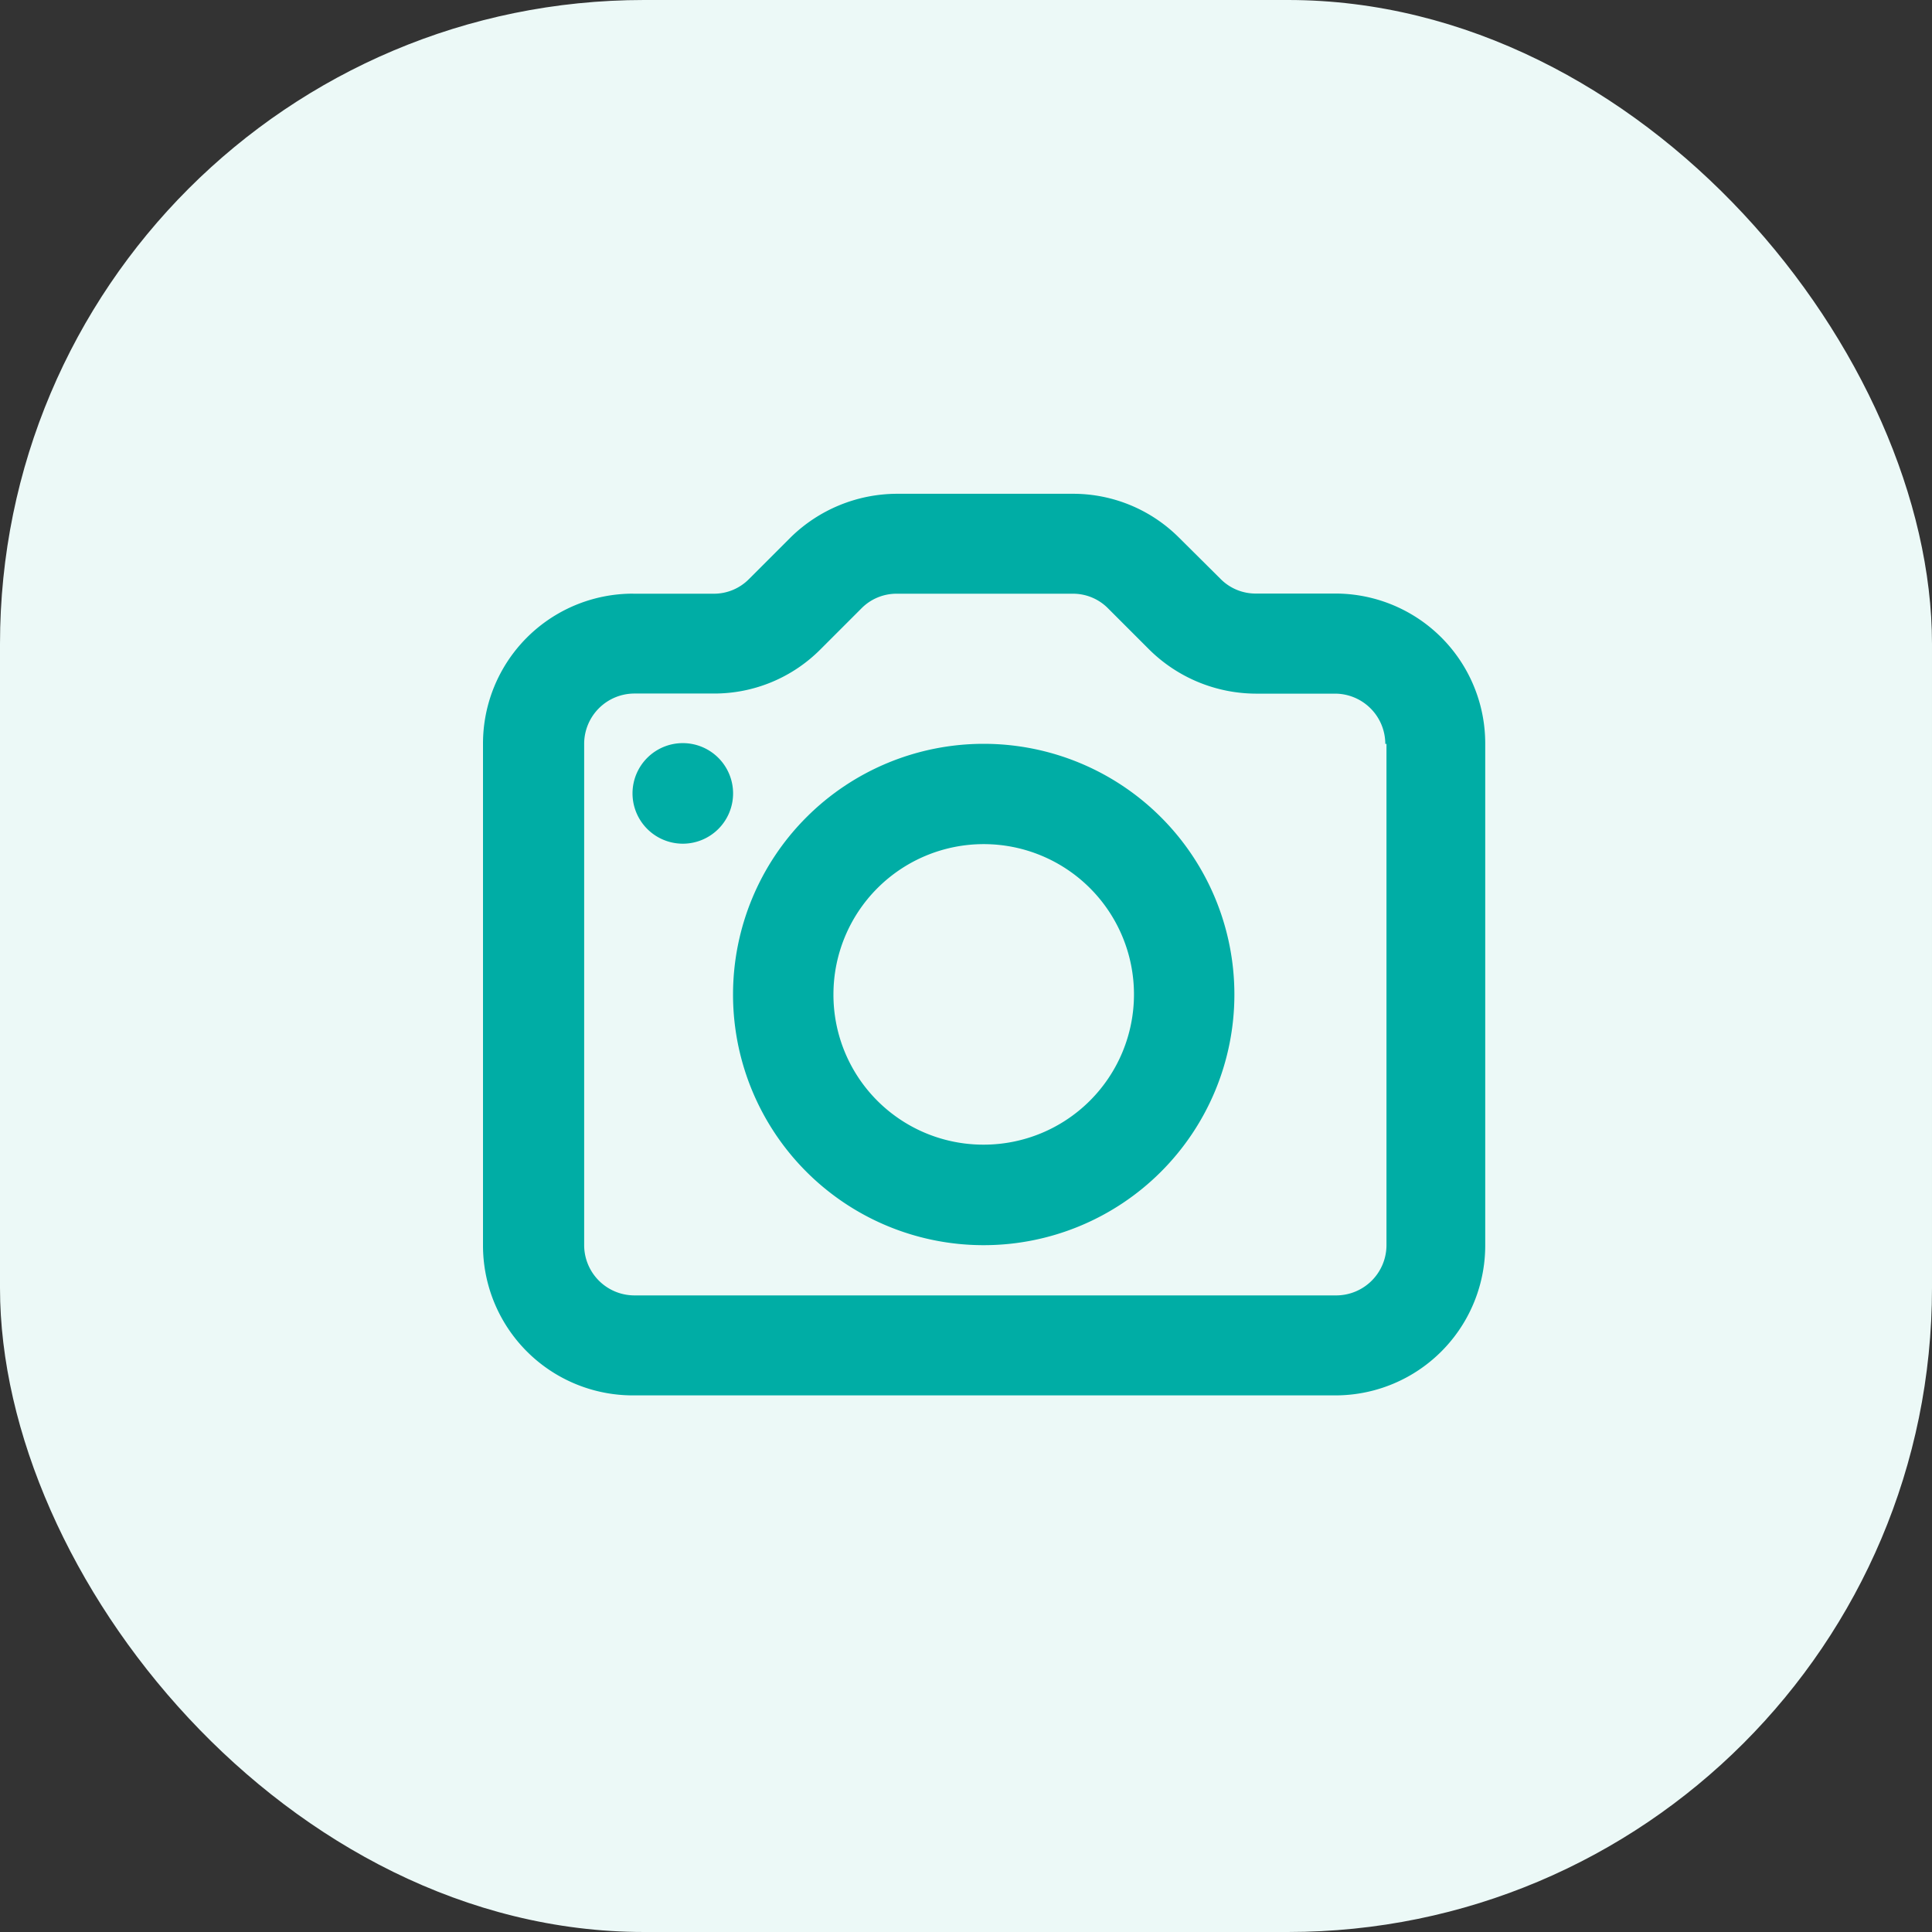 <svg xmlns="http://www.w3.org/2000/svg" xmlns:xlink="http://www.w3.org/1999/xlink" width="36" height="36" viewBox="0 0 36 36">
  <rect x="0" y="0" width="36" height="36" fill="#333333" stroke="none"/>
  <defs>
    <clipPath id="clip-path">
      <rect id="Rectangle_10286" data-name="Rectangle 10286" width="18.673" height="16.799" fill="#00ada5"/>
    </clipPath>
  </defs>
  <g id="Groupe_22171" data-name="Groupe 22171" transform="translate(-238 -1871)">
    <rect id="Rectangle_249" data-name="Rectangle 249" width="36" height="36" rx="12" transform="translate(238 1871)" fill="#ecf9f7"/>
    <g id="Groupe_21994" data-name="Groupe 21994" transform="translate(247 1880.201)" clip-path="url(#clip-path)">
      <path id="Tracé_83354" data-name="Tracé 83354" d="M8.551,13.222A4.671,4.671,0,1,0,3.88,8.551a4.669,4.669,0,0,0,4.671,4.671m0-1.873a2.8,2.8,0,1,0-2.8-2.8,2.793,2.793,0,0,0,2.8,2.8" transform="translate(0.779 0.779)" fill="#00ada5" fill-rule="evenodd"/>
      <path id="Tracé_83355" data-name="Tracé 83355" d="M3.257,5.743a.937.937,0,1,0-.937-.937.938.938,0,0,0,.937.937" transform="translate(0.466 0.777)" fill="#00ada5"/>
      <path id="Tracé_83356" data-name="Tracé 83356" d="M2.8,1.861A2.793,2.793,0,0,0,0,4.659V14a2.793,2.793,0,0,0,2.8,2.8H15.875a2.793,2.793,0,0,0,2.8-2.8V4.659a2.793,2.793,0,0,0-2.8-2.8H14.4a.917.917,0,0,1-.66-.276L12.969.817A2.789,2.789,0,0,0,10.987,0H7.709A2.84,2.84,0,0,0,5.728.817l-.769.769a.917.917,0,0,1-.66.276H2.8Zm14.013,2.8a.938.938,0,0,0-.937-.937H14.4a2.84,2.84,0,0,1-1.981-.817l-.769-.769a.917.917,0,0,0-.66-.276H7.709a.917.917,0,0,0-.66.276l-.769.769A2.789,2.789,0,0,1,4.3,3.722H2.822a.938.938,0,0,0-.937.937V14a.938.938,0,0,0,.937.937H15.9A.938.938,0,0,0,16.835,14V4.659Z" transform="translate(0 0)" fill="#00ada5" fill-rule="evenodd"/>
    </g>
  </g>
</svg>
